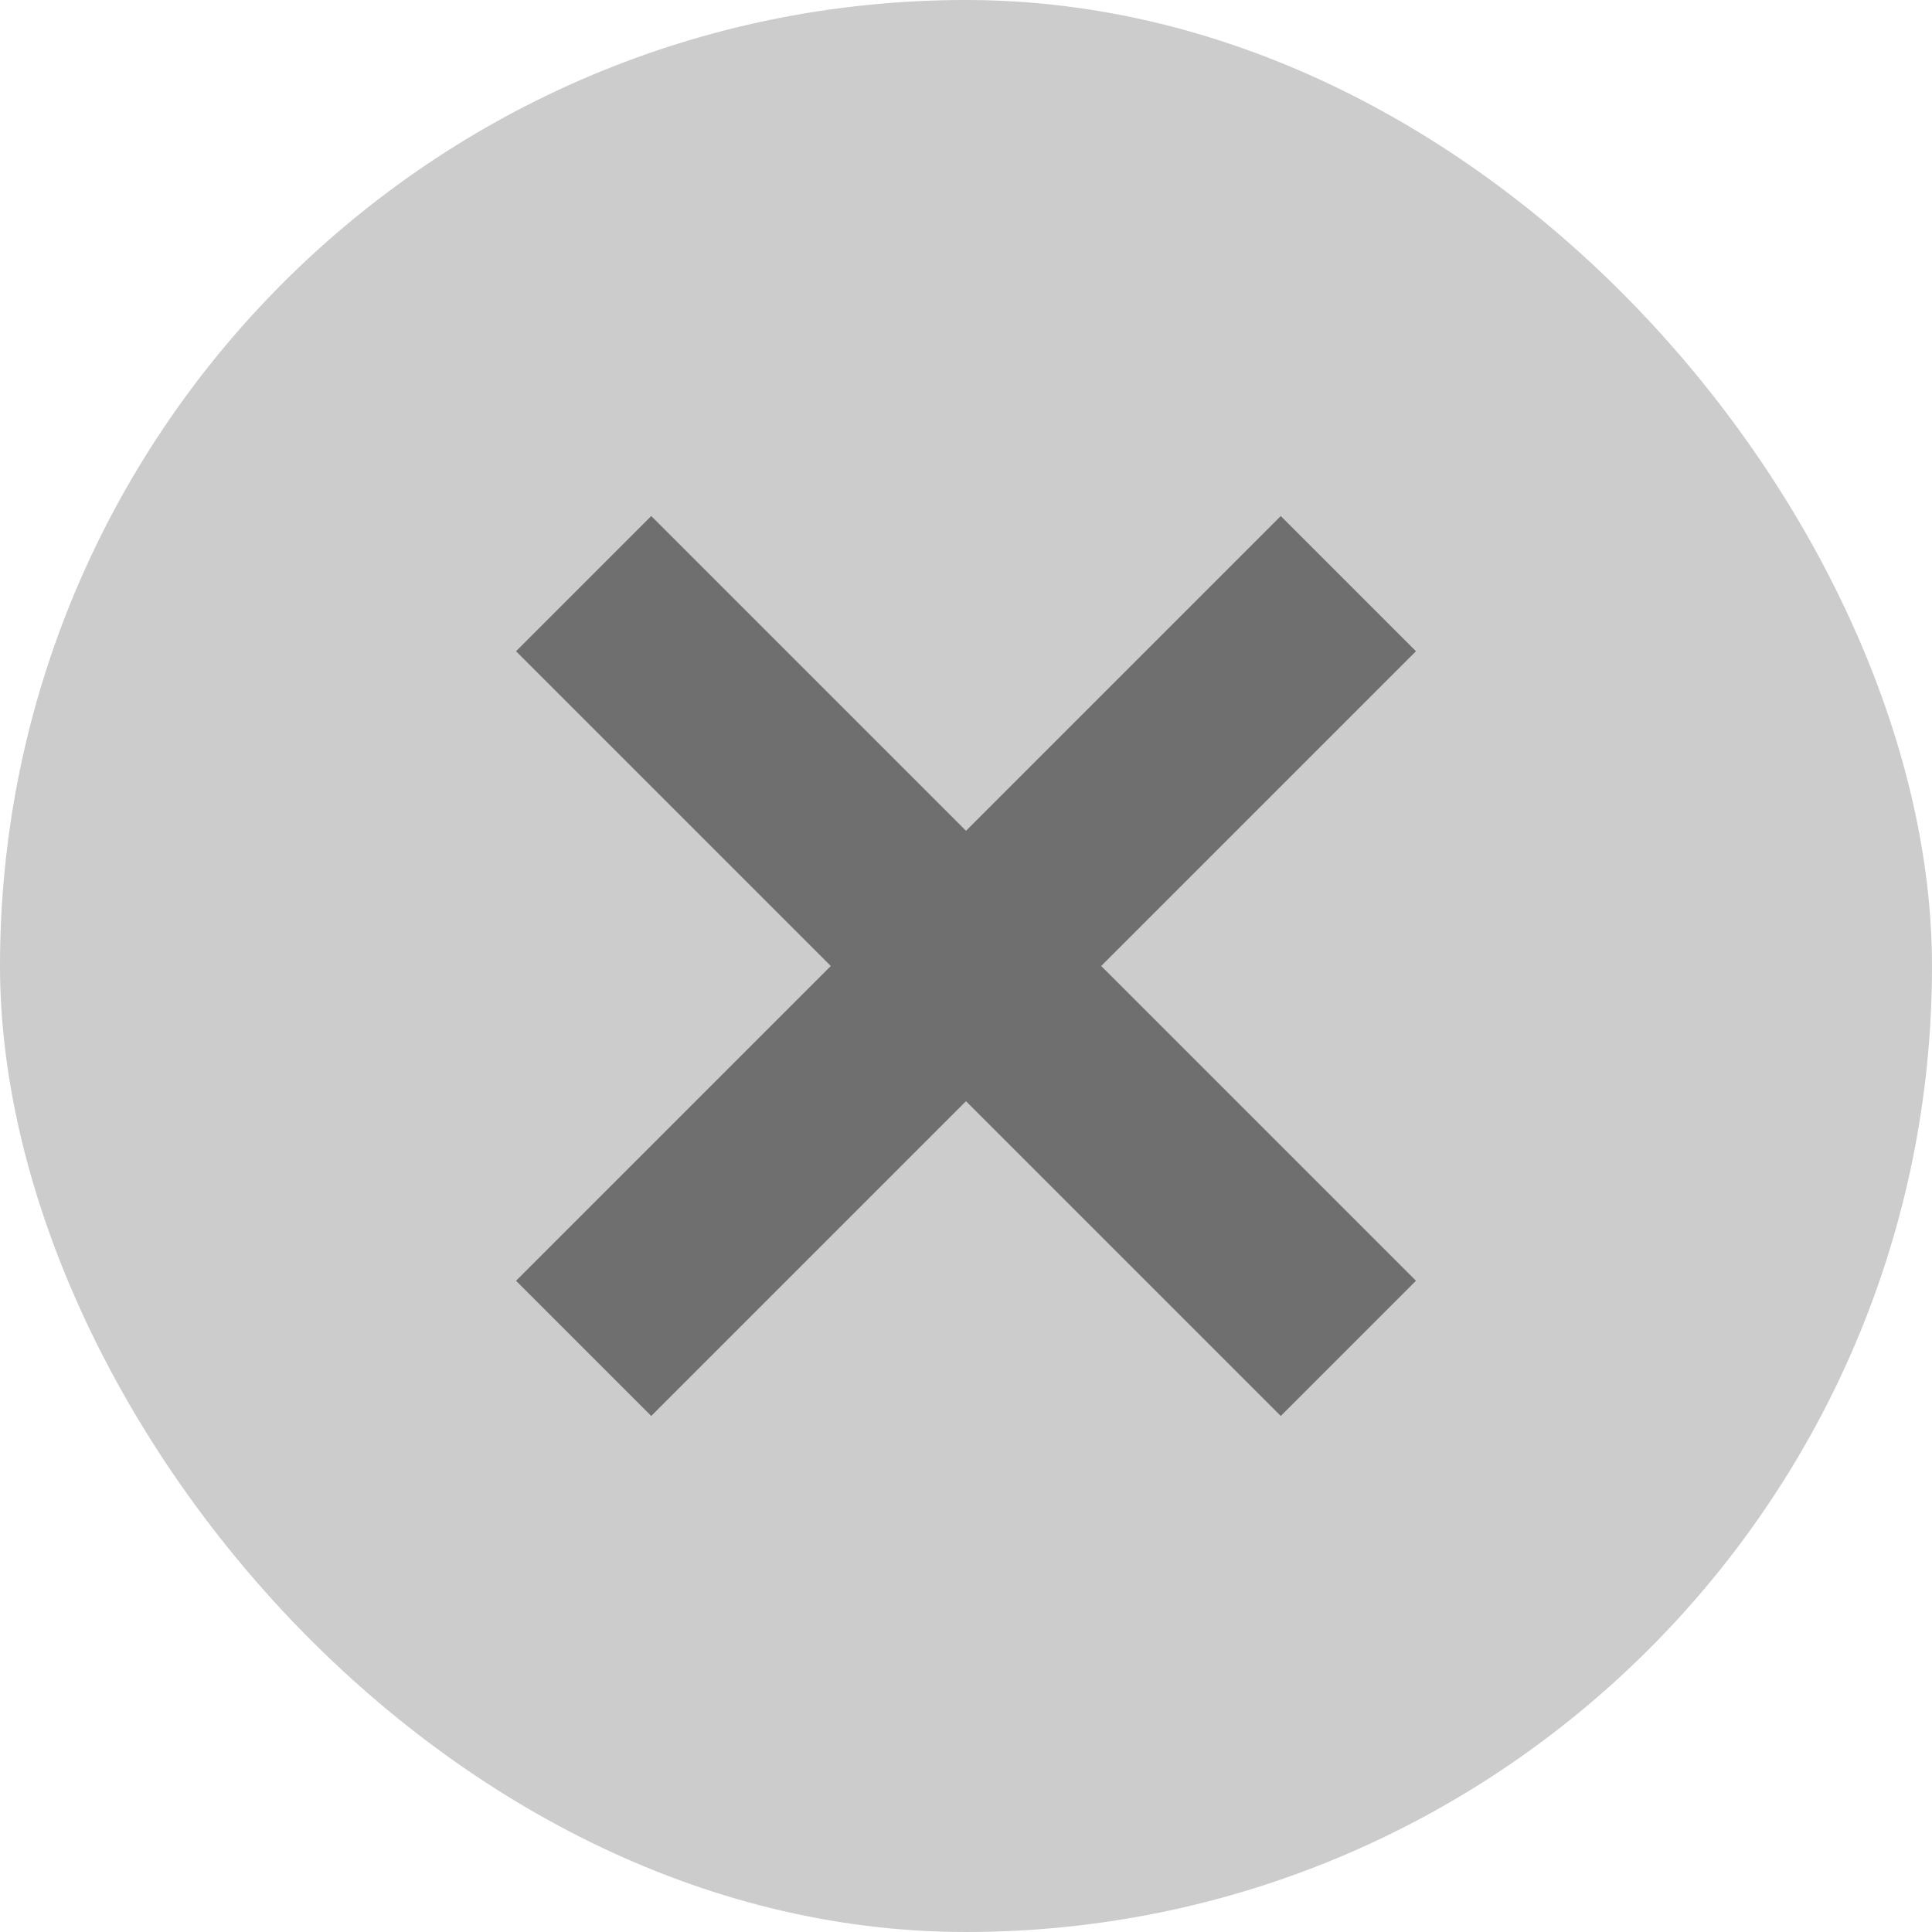 <svg width="24" height="24" viewBox="0 0 24 24" fill="none" xmlns="http://www.w3.org/2000/svg">
<rect width="24" height="24" rx="12" fill="#CCCCCC"/>
<g opacity="0.5">
<path d="M16.75 7.25L7.25 16.75" stroke="#121212" stroke-width="2.375"/>
<path d="M16.75 16.75L7.25 7.25" stroke="#121212" stroke-width="2.375"/>
</g>
</svg>
